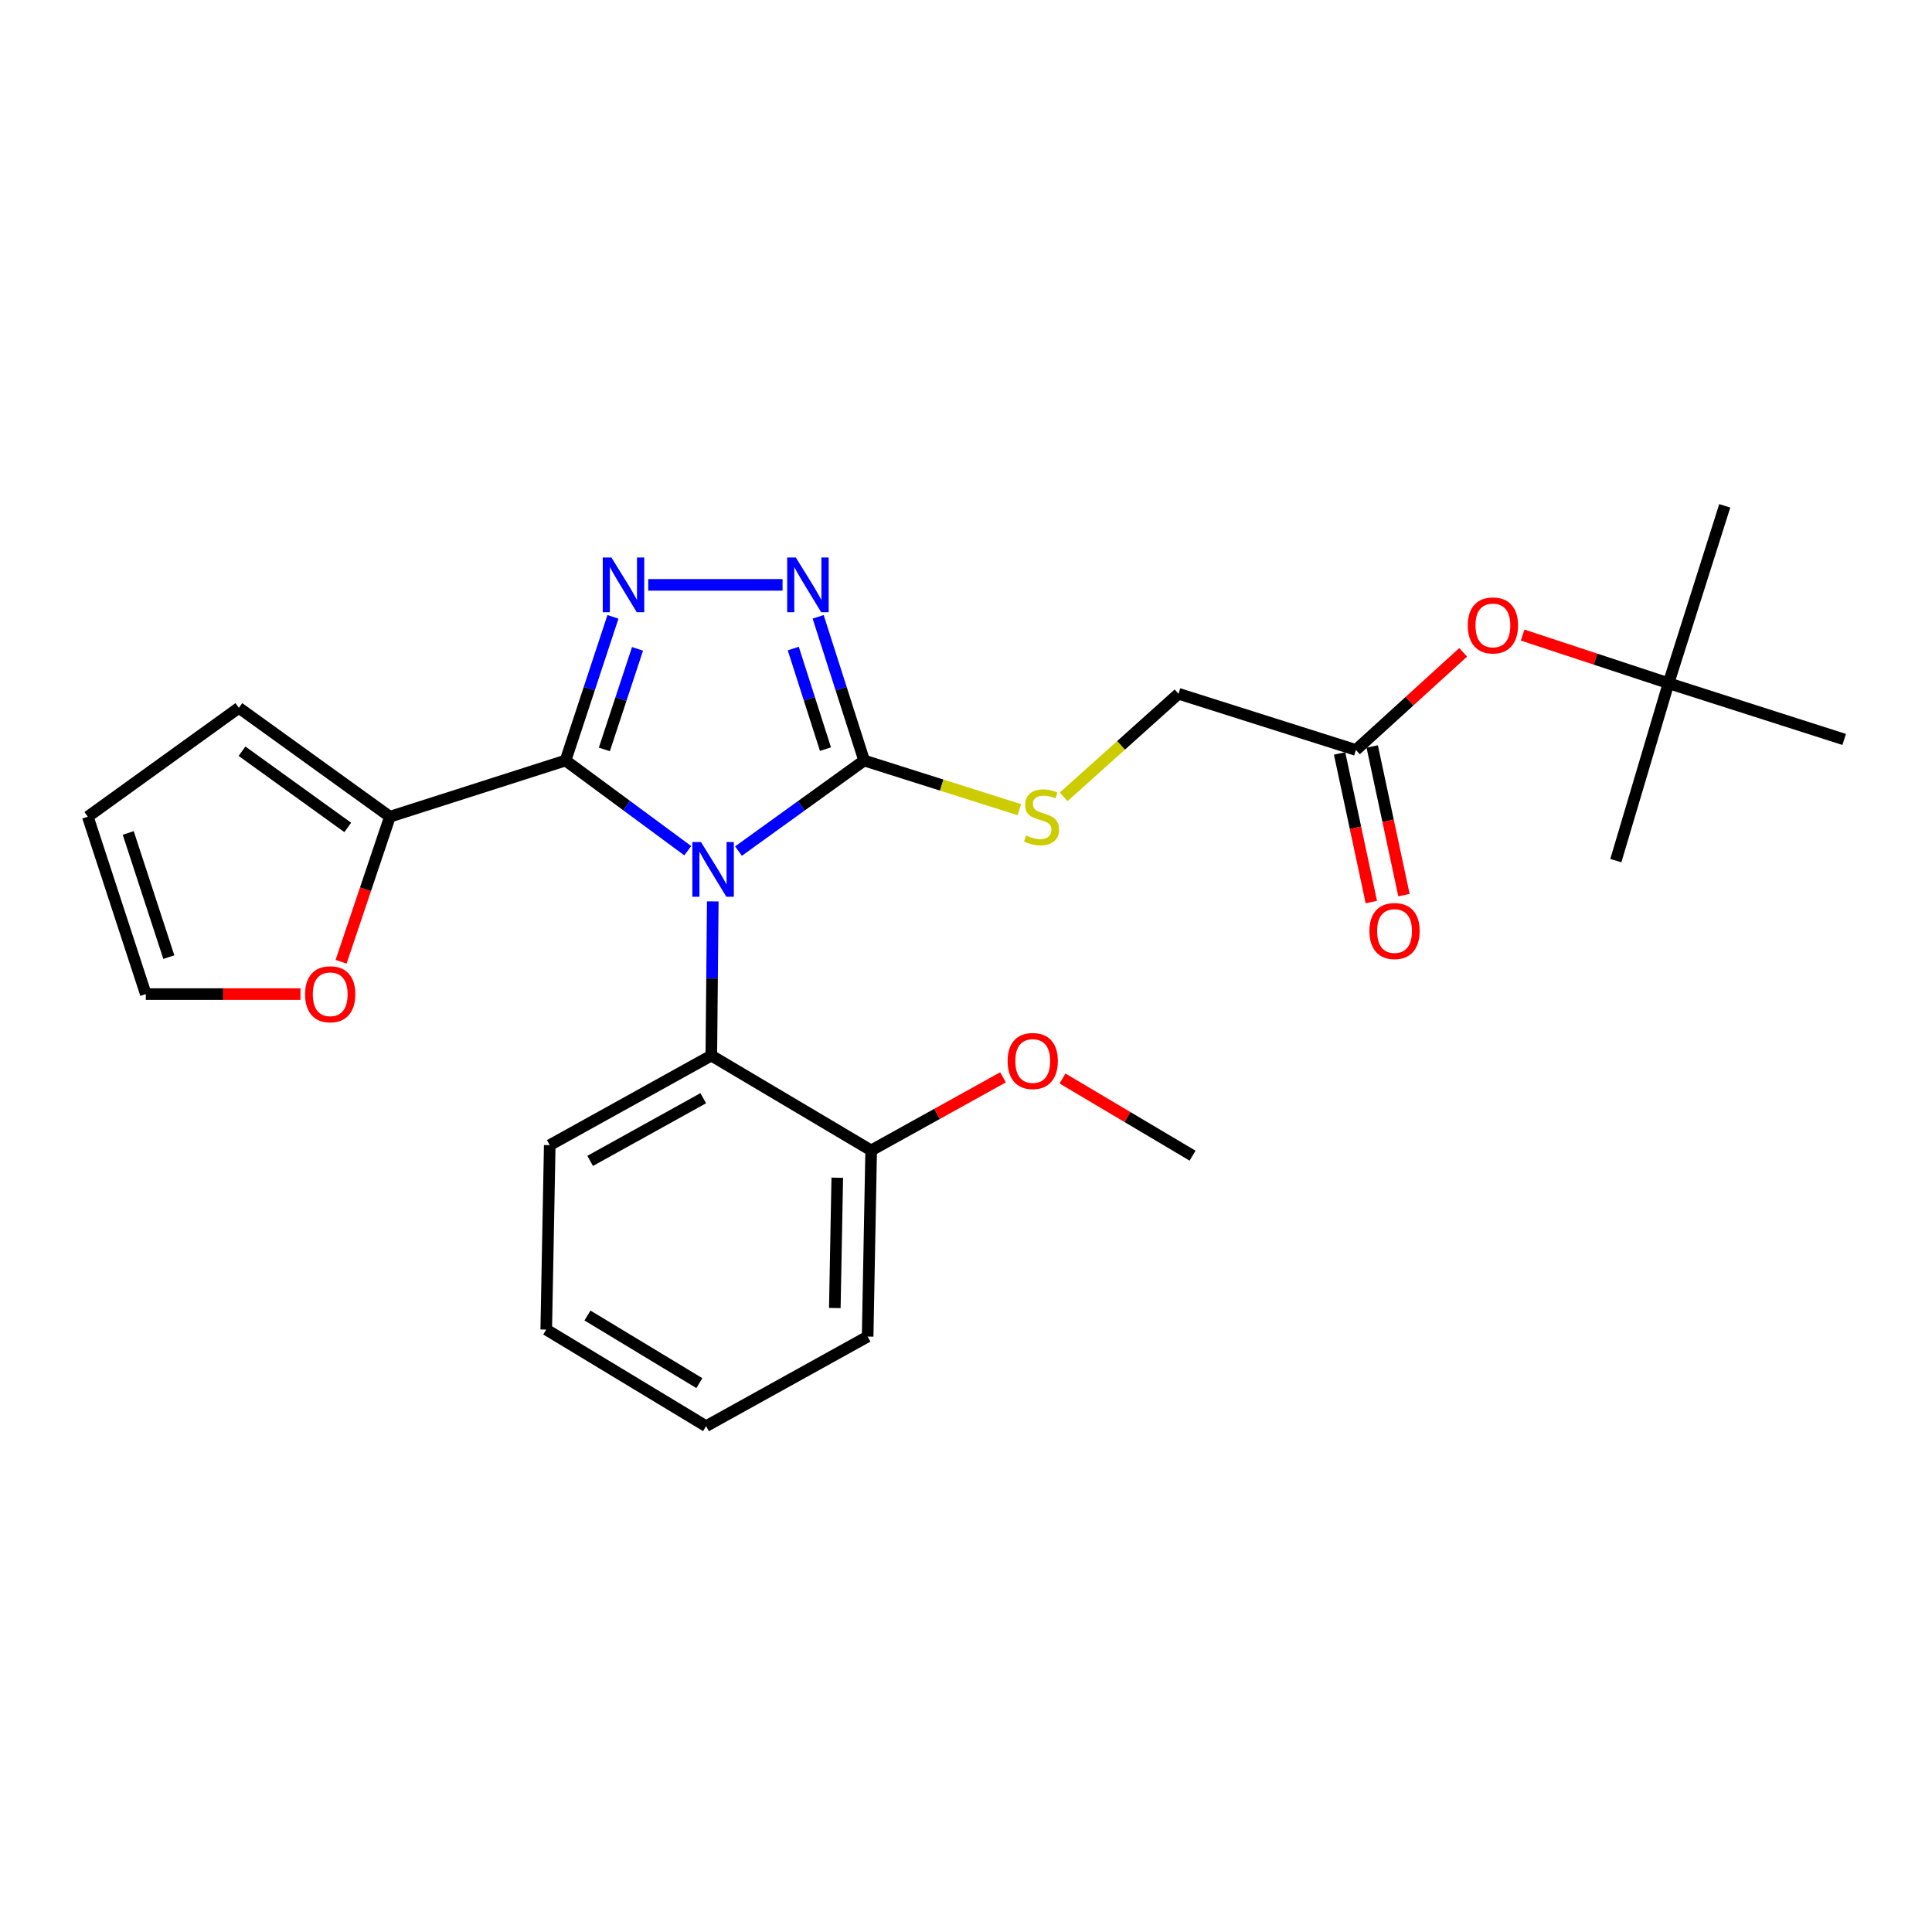 <?xml version='1.0' encoding='iso-8859-1'?>
<svg version='1.1' baseProfile='full'
              xmlns='http://www.w3.org/2000/svg'
                      xmlns:rdkit='http://www.rdkit.org/xml'
                      xmlns:xlink='http://www.w3.org/1999/xlink'
                  xml:space='preserve'
width='1000px' height='1000px' viewBox='0 0 1000 1000'>
<!-- END OF HEADER -->
<rect style='opacity:1.0;fill:#FFFFFF;stroke:none' width='1000' height='1000' x='0' y='0'> </rect>
<path class='bond-0' d='M 405.053,302.725 L 335.525,302.725' style='fill:none;fill-rule:evenodd;stroke:#0000FF;stroke-width:6px;stroke-linecap:butt;stroke-linejoin:miter;stroke-opacity:1' />
<path class='bond-1' d='M 423.475,319.272 L 435.375,356.456' style='fill:none;fill-rule:evenodd;stroke:#0000FF;stroke-width:6px;stroke-linecap:butt;stroke-linejoin:miter;stroke-opacity:1' />
<path class='bond-1' d='M 435.375,356.456 L 447.276,393.64' style='fill:none;fill-rule:evenodd;stroke:#000000;stroke-width:6px;stroke-linecap:butt;stroke-linejoin:miter;stroke-opacity:1' />
<path class='bond-1' d='M 410.599,335.69 L 418.929,361.719' style='fill:none;fill-rule:evenodd;stroke:#0000FF;stroke-width:6px;stroke-linecap:butt;stroke-linejoin:miter;stroke-opacity:1' />
<path class='bond-1' d='M 418.929,361.719 L 427.26,387.748' style='fill:none;fill-rule:evenodd;stroke:#000000;stroke-width:6px;stroke-linecap:butt;stroke-linejoin:miter;stroke-opacity:1' />
<path class='bond-2' d='M 317.265,319.279 L 304.997,356.459' style='fill:none;fill-rule:evenodd;stroke:#0000FF;stroke-width:6px;stroke-linecap:butt;stroke-linejoin:miter;stroke-opacity:1' />
<path class='bond-2' d='M 304.997,356.459 L 292.729,393.64' style='fill:none;fill-rule:evenodd;stroke:#000000;stroke-width:6px;stroke-linecap:butt;stroke-linejoin:miter;stroke-opacity:1' />
<path class='bond-2' d='M 329.983,335.844 L 321.395,361.87' style='fill:none;fill-rule:evenodd;stroke:#0000FF;stroke-width:6px;stroke-linecap:butt;stroke-linejoin:miter;stroke-opacity:1' />
<path class='bond-2' d='M 321.395,361.87 L 312.808,387.897' style='fill:none;fill-rule:evenodd;stroke:#000000;stroke-width:6px;stroke-linecap:butt;stroke-linejoin:miter;stroke-opacity:1' />
<path class='bond-3' d='M 292.729,393.64 L 201.824,422.727' style='fill:none;fill-rule:evenodd;stroke:#000000;stroke-width:6px;stroke-linecap:butt;stroke-linejoin:miter;stroke-opacity:1' />
<path class='bond-4' d='M 292.729,393.64 L 324.354,416.981' style='fill:none;fill-rule:evenodd;stroke:#000000;stroke-width:6px;stroke-linecap:butt;stroke-linejoin:miter;stroke-opacity:1' />
<path class='bond-4' d='M 324.354,416.981 L 355.978,440.322' style='fill:none;fill-rule:evenodd;stroke:#0000FF;stroke-width:6px;stroke-linecap:butt;stroke-linejoin:miter;stroke-opacity:1' />
<path class='bond-5' d='M 382.241,440.521 L 414.758,417.081' style='fill:none;fill-rule:evenodd;stroke:#0000FF;stroke-width:6px;stroke-linecap:butt;stroke-linejoin:miter;stroke-opacity:1' />
<path class='bond-5' d='M 414.758,417.081 L 447.276,393.64' style='fill:none;fill-rule:evenodd;stroke:#000000;stroke-width:6px;stroke-linecap:butt;stroke-linejoin:miter;stroke-opacity:1' />
<path class='bond-6' d='M 368.934,466.569 L 368.557,506.467' style='fill:none;fill-rule:evenodd;stroke:#0000FF;stroke-width:6px;stroke-linecap:butt;stroke-linejoin:miter;stroke-opacity:1' />
<path class='bond-6' d='M 368.557,506.467 L 368.18,546.364' style='fill:none;fill-rule:evenodd;stroke:#000000;stroke-width:6px;stroke-linecap:butt;stroke-linejoin:miter;stroke-opacity:1' />
<path class='bond-7' d='M 447.276,393.64 L 487.44,406.364' style='fill:none;fill-rule:evenodd;stroke:#000000;stroke-width:6px;stroke-linecap:butt;stroke-linejoin:miter;stroke-opacity:1' />
<path class='bond-7' d='M 487.44,406.364 L 527.604,419.087' style='fill:none;fill-rule:evenodd;stroke:#CCCC00;stroke-width:6px;stroke-linecap:butt;stroke-linejoin:miter;stroke-opacity:1' />
<path class='bond-8' d='M 701.812,388.182 L 729.57,362.917' style='fill:none;fill-rule:evenodd;stroke:#000000;stroke-width:6px;stroke-linecap:butt;stroke-linejoin:miter;stroke-opacity:1' />
<path class='bond-8' d='M 729.57,362.917 L 757.328,337.653' style='fill:none;fill-rule:evenodd;stroke:#FF0000;stroke-width:6px;stroke-linecap:butt;stroke-linejoin:miter;stroke-opacity:1' />
<path class='bond-9' d='M 693.369,389.985 L 701.585,428.448' style='fill:none;fill-rule:evenodd;stroke:#000000;stroke-width:6px;stroke-linecap:butt;stroke-linejoin:miter;stroke-opacity:1' />
<path class='bond-9' d='M 701.585,428.448 L 709.801,466.911' style='fill:none;fill-rule:evenodd;stroke:#FF0000;stroke-width:6px;stroke-linecap:butt;stroke-linejoin:miter;stroke-opacity:1' />
<path class='bond-9' d='M 710.256,386.378 L 718.472,424.841' style='fill:none;fill-rule:evenodd;stroke:#000000;stroke-width:6px;stroke-linecap:butt;stroke-linejoin:miter;stroke-opacity:1' />
<path class='bond-9' d='M 718.472,424.841 L 726.687,463.304' style='fill:none;fill-rule:evenodd;stroke:#FF0000;stroke-width:6px;stroke-linecap:butt;stroke-linejoin:miter;stroke-opacity:1' />
<path class='bond-10' d='M 701.812,388.182 L 609.996,359.095' style='fill:none;fill-rule:evenodd;stroke:#000000;stroke-width:6px;stroke-linecap:butt;stroke-linejoin:miter;stroke-opacity:1' />
<path class='bond-11' d='M 550.554,412.44 L 580.275,385.768' style='fill:none;fill-rule:evenodd;stroke:#CCCC00;stroke-width:6px;stroke-linecap:butt;stroke-linejoin:miter;stroke-opacity:1' />
<path class='bond-11' d='M 580.275,385.768 L 609.996,359.095' style='fill:none;fill-rule:evenodd;stroke:#000000;stroke-width:6px;stroke-linecap:butt;stroke-linejoin:miter;stroke-opacity:1' />
<path class='bond-12' d='M 788.119,328.718 L 825.875,341.177' style='fill:none;fill-rule:evenodd;stroke:#FF0000;stroke-width:6px;stroke-linecap:butt;stroke-linejoin:miter;stroke-opacity:1' />
<path class='bond-12' d='M 825.875,341.177 L 863.631,353.636' style='fill:none;fill-rule:evenodd;stroke:#000000;stroke-width:6px;stroke-linecap:butt;stroke-linejoin:miter;stroke-opacity:1' />
<path class='bond-13' d='M 282.733,688.18 L 365.455,738.18' style='fill:none;fill-rule:evenodd;stroke:#000000;stroke-width:6px;stroke-linecap:butt;stroke-linejoin:miter;stroke-opacity:1' />
<path class='bond-13' d='M 304.074,680.902 L 361.979,715.902' style='fill:none;fill-rule:evenodd;stroke:#000000;stroke-width:6px;stroke-linecap:butt;stroke-linejoin:miter;stroke-opacity:1' />
<path class='bond-14' d='M 282.733,688.18 L 284.546,592.728' style='fill:none;fill-rule:evenodd;stroke:#000000;stroke-width:6px;stroke-linecap:butt;stroke-linejoin:miter;stroke-opacity:1' />
<path class='bond-15' d='M 365.455,738.18 L 449.089,691.816' style='fill:none;fill-rule:evenodd;stroke:#000000;stroke-width:6px;stroke-linecap:butt;stroke-linejoin:miter;stroke-opacity:1' />
<path class='bond-16' d='M 176.551,497.801 L 189.187,460.264' style='fill:none;fill-rule:evenodd;stroke:#FF0000;stroke-width:6px;stroke-linecap:butt;stroke-linejoin:miter;stroke-opacity:1' />
<path class='bond-16' d='M 189.187,460.264 L 201.824,422.727' style='fill:none;fill-rule:evenodd;stroke:#000000;stroke-width:6px;stroke-linecap:butt;stroke-linejoin:miter;stroke-opacity:1' />
<path class='bond-17' d='M 155.528,514.543 L 115.5,514.543' style='fill:none;fill-rule:evenodd;stroke:#FF0000;stroke-width:6px;stroke-linecap:butt;stroke-linejoin:miter;stroke-opacity:1' />
<path class='bond-17' d='M 115.5,514.543 L 75.472,514.543' style='fill:none;fill-rule:evenodd;stroke:#000000;stroke-width:6px;stroke-linecap:butt;stroke-linejoin:miter;stroke-opacity:1' />
<path class='bond-18' d='M 201.824,422.727 L 123.639,366.367' style='fill:none;fill-rule:evenodd;stroke:#000000;stroke-width:6px;stroke-linecap:butt;stroke-linejoin:miter;stroke-opacity:1' />
<path class='bond-18' d='M 179.999,428.28 L 125.269,388.828' style='fill:none;fill-rule:evenodd;stroke:#000000;stroke-width:6px;stroke-linecap:butt;stroke-linejoin:miter;stroke-opacity:1' />
<path class='bond-19' d='M 123.639,366.367 L 45.455,422.727' style='fill:none;fill-rule:evenodd;stroke:#000000;stroke-width:6px;stroke-linecap:butt;stroke-linejoin:miter;stroke-opacity:1' />
<path class='bond-20' d='M 45.455,422.727 L 75.472,514.543' style='fill:none;fill-rule:evenodd;stroke:#000000;stroke-width:6px;stroke-linecap:butt;stroke-linejoin:miter;stroke-opacity:1' />
<path class='bond-20' d='M 66.37,431.133 L 87.382,495.405' style='fill:none;fill-rule:evenodd;stroke:#000000;stroke-width:6px;stroke-linecap:butt;stroke-linejoin:miter;stroke-opacity:1' />
<path class='bond-21' d='M 449.089,691.816 L 450.912,595.452' style='fill:none;fill-rule:evenodd;stroke:#000000;stroke-width:6px;stroke-linecap:butt;stroke-linejoin:miter;stroke-opacity:1' />
<path class='bond-21' d='M 432.098,677.035 L 433.373,609.58' style='fill:none;fill-rule:evenodd;stroke:#000000;stroke-width:6px;stroke-linecap:butt;stroke-linejoin:miter;stroke-opacity:1' />
<path class='bond-22' d='M 450.912,595.452 L 368.18,546.364' style='fill:none;fill-rule:evenodd;stroke:#000000;stroke-width:6px;stroke-linecap:butt;stroke-linejoin:miter;stroke-opacity:1' />
<path class='bond-23' d='M 450.912,595.452 L 485.033,576.536' style='fill:none;fill-rule:evenodd;stroke:#000000;stroke-width:6px;stroke-linecap:butt;stroke-linejoin:miter;stroke-opacity:1' />
<path class='bond-23' d='M 485.033,576.536 L 519.155,557.621' style='fill:none;fill-rule:evenodd;stroke:#FF0000;stroke-width:6px;stroke-linecap:butt;stroke-linejoin:miter;stroke-opacity:1' />
<path class='bond-24' d='M 368.18,546.364 L 284.546,592.728' style='fill:none;fill-rule:evenodd;stroke:#000000;stroke-width:6px;stroke-linecap:butt;stroke-linejoin:miter;stroke-opacity:1' />
<path class='bond-24' d='M 364.007,568.421 L 305.463,600.876' style='fill:none;fill-rule:evenodd;stroke:#000000;stroke-width:6px;stroke-linecap:butt;stroke-linejoin:miter;stroke-opacity:1' />
<path class='bond-25' d='M 549.95,558.23 L 583.609,578.203' style='fill:none;fill-rule:evenodd;stroke:#FF0000;stroke-width:6px;stroke-linecap:butt;stroke-linejoin:miter;stroke-opacity:1' />
<path class='bond-25' d='M 583.609,578.203 L 617.267,598.177' style='fill:none;fill-rule:evenodd;stroke:#000000;stroke-width:6px;stroke-linecap:butt;stroke-linejoin:miter;stroke-opacity:1' />
<path class='bond-26' d='M 863.631,353.636 L 954.545,382.733' style='fill:none;fill-rule:evenodd;stroke:#000000;stroke-width:6px;stroke-linecap:butt;stroke-linejoin:miter;stroke-opacity:1' />
<path class='bond-27' d='M 863.631,353.636 L 892.727,261.82' style='fill:none;fill-rule:evenodd;stroke:#000000;stroke-width:6px;stroke-linecap:butt;stroke-linejoin:miter;stroke-opacity:1' />
<path class='bond-28' d='M 863.631,353.636 L 836.357,445.453' style='fill:none;fill-rule:evenodd;stroke:#000000;stroke-width:6px;stroke-linecap:butt;stroke-linejoin:miter;stroke-opacity:1' />
<path  class='atom-0' d='M 411.92 288.565
L 421.2 303.565
Q 422.12 305.045, 423.6 307.725
Q 425.08 310.405, 425.16 310.565
L 425.16 288.565
L 428.92 288.565
L 428.92 316.885
L 425.04 316.885
L 415.08 300.485
Q 413.92 298.565, 412.68 296.365
Q 411.48 294.165, 411.12 293.485
L 411.12 316.885
L 407.44 316.885
L 407.44 288.565
L 411.92 288.565
' fill='#0000FF'/>
<path  class='atom-1' d='M 316.467 288.565
L 325.747 303.565
Q 326.667 305.045, 328.147 307.725
Q 329.627 310.405, 329.707 310.565
L 329.707 288.565
L 333.467 288.565
L 333.467 316.885
L 329.587 316.885
L 319.627 300.485
Q 318.467 298.565, 317.227 296.365
Q 316.027 294.165, 315.667 293.485
L 315.667 316.885
L 311.987 316.885
L 311.987 288.565
L 316.467 288.565
' fill='#0000FF'/>
<path  class='atom-3' d='M 362.831 435.84
L 372.111 450.84
Q 373.031 452.32, 374.511 455
Q 375.991 457.68, 376.071 457.84
L 376.071 435.84
L 379.831 435.84
L 379.831 464.16
L 375.951 464.16
L 365.991 447.76
Q 364.831 445.84, 363.591 443.64
Q 362.391 441.44, 362.031 440.76
L 362.031 464.16
L 358.351 464.16
L 358.351 435.84
L 362.831 435.84
' fill='#0000FF'/>
<path  class='atom-6' d='M 531.092 432.447
Q 531.412 432.567, 532.732 433.127
Q 534.052 433.687, 535.492 434.047
Q 536.972 434.367, 538.412 434.367
Q 541.092 434.367, 542.652 433.087
Q 544.212 431.767, 544.212 429.487
Q 544.212 427.927, 543.412 426.967
Q 542.652 426.007, 541.452 425.487
Q 540.252 424.967, 538.252 424.367
Q 535.732 423.607, 534.212 422.887
Q 532.732 422.167, 531.652 420.647
Q 530.612 419.127, 530.612 416.567
Q 530.612 413.007, 533.012 410.807
Q 535.452 408.607, 540.252 408.607
Q 543.532 408.607, 547.252 410.167
L 546.332 413.247
Q 542.932 411.847, 540.372 411.847
Q 537.612 411.847, 536.092 413.007
Q 534.572 414.127, 534.612 416.087
Q 534.612 417.607, 535.372 418.527
Q 536.172 419.447, 537.292 419.967
Q 538.452 420.487, 540.372 421.087
Q 542.932 421.887, 544.452 422.687
Q 545.972 423.487, 547.052 425.127
Q 548.172 426.727, 548.172 429.487
Q 548.172 433.407, 545.532 435.527
Q 542.932 437.607, 538.572 437.607
Q 536.052 437.607, 534.132 437.047
Q 532.252 436.527, 530.012 435.607
L 531.092 432.447
' fill='#CCCC00'/>
<path  class='atom-8' d='M 759.725 323.718
Q 759.725 316.918, 763.085 313.118
Q 766.445 309.318, 772.725 309.318
Q 779.005 309.318, 782.365 313.118
Q 785.725 316.918, 785.725 323.718
Q 785.725 330.598, 782.325 334.518
Q 778.925 338.398, 772.725 338.398
Q 766.485 338.398, 763.085 334.518
Q 759.725 330.638, 759.725 323.718
M 772.725 335.198
Q 777.045 335.198, 779.365 332.318
Q 781.725 329.398, 781.725 323.718
Q 781.725 318.158, 779.365 315.358
Q 777.045 312.518, 772.725 312.518
Q 768.405 312.518, 766.045 315.318
Q 763.725 318.118, 763.725 323.718
Q 763.725 329.438, 766.045 332.318
Q 768.405 335.198, 772.725 335.198
' fill='#FF0000'/>
<path  class='atom-9' d='M 708.814 481.901
Q 708.814 475.101, 712.174 471.301
Q 715.534 467.501, 721.814 467.501
Q 728.094 467.501, 731.454 471.301
Q 734.814 475.101, 734.814 481.901
Q 734.814 488.781, 731.414 492.701
Q 728.014 496.581, 721.814 496.581
Q 715.574 496.581, 712.174 492.701
Q 708.814 488.821, 708.814 481.901
M 721.814 493.381
Q 726.134 493.381, 728.454 490.501
Q 730.814 487.581, 730.814 481.901
Q 730.814 476.341, 728.454 473.541
Q 726.134 470.701, 721.814 470.701
Q 717.494 470.701, 715.134 473.501
Q 712.814 476.301, 712.814 481.901
Q 712.814 487.621, 715.134 490.501
Q 717.494 493.381, 721.814 493.381
' fill='#FF0000'/>
<path  class='atom-12' d='M 157.915 514.623
Q 157.915 507.823, 161.275 504.023
Q 164.635 500.223, 170.915 500.223
Q 177.195 500.223, 180.555 504.023
Q 183.915 507.823, 183.915 514.623
Q 183.915 521.503, 180.515 525.423
Q 177.115 529.303, 170.915 529.303
Q 164.675 529.303, 161.275 525.423
Q 157.915 521.543, 157.915 514.623
M 170.915 526.103
Q 175.235 526.103, 177.555 523.223
Q 179.915 520.303, 179.915 514.623
Q 179.915 509.063, 177.555 506.263
Q 175.235 503.423, 170.915 503.423
Q 166.595 503.423, 164.235 506.223
Q 161.915 509.023, 161.915 514.623
Q 161.915 520.343, 164.235 523.223
Q 166.595 526.103, 170.915 526.103
' fill='#FF0000'/>
<path  class='atom-21' d='M 521.545 549.168
Q 521.545 542.368, 524.905 538.568
Q 528.265 534.768, 534.545 534.768
Q 540.825 534.768, 544.185 538.568
Q 547.545 542.368, 547.545 549.168
Q 547.545 556.048, 544.145 559.968
Q 540.745 563.848, 534.545 563.848
Q 528.305 563.848, 524.905 559.968
Q 521.545 556.088, 521.545 549.168
M 534.545 560.648
Q 538.865 560.648, 541.185 557.768
Q 543.545 554.848, 543.545 549.168
Q 543.545 543.608, 541.185 540.808
Q 538.865 537.968, 534.545 537.968
Q 530.225 537.968, 527.865 540.768
Q 525.545 543.568, 525.545 549.168
Q 525.545 554.888, 527.865 557.768
Q 530.225 560.648, 534.545 560.648
' fill='#FF0000'/>
</svg>
